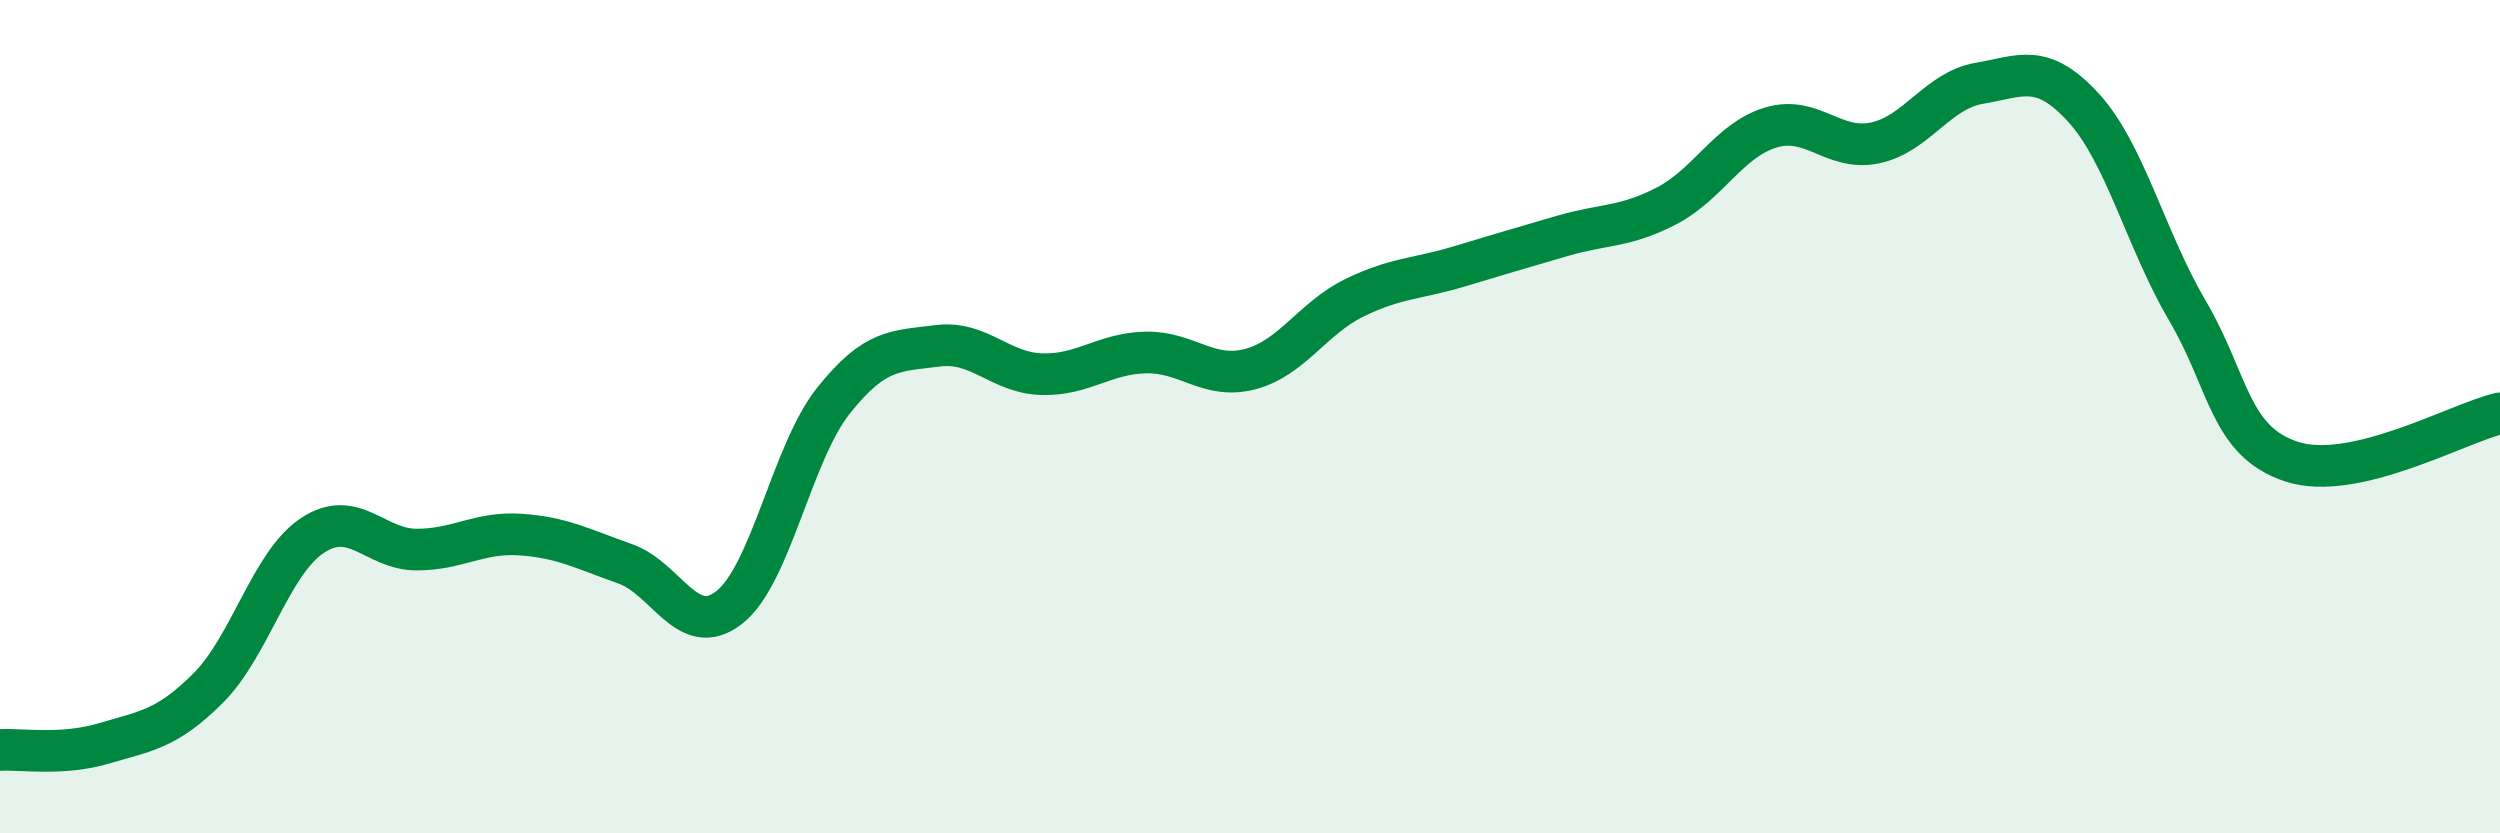 
    <svg width="60" height="20" viewBox="0 0 60 20" xmlns="http://www.w3.org/2000/svg">
      <path
        d="M 0,18 C 0.5,17.97 1.5,18.14 2.5,17.84 C 3.5,17.54 4,17.51 5,16.51 C 6,15.51 6.5,13.51 7.5,12.85 C 8.5,12.19 9,13.19 10,13.19 C 11,13.19 11.5,12.76 12.5,12.83 C 13.5,12.9 14,13.18 15,13.53 C 16,13.88 16.5,15.36 17.5,14.58 C 18.5,13.8 19,10.88 20,9.62 C 21,8.36 21.5,8.43 22.5,8.3 C 23.5,8.17 24,8.95 25,8.98 C 26,9.01 26.5,8.48 27.5,8.46 C 28.5,8.44 29,9.12 30,8.86 C 31,8.6 31.5,7.64 32.5,7.15 C 33.5,6.66 34,6.7 35,6.4 C 36,6.1 36.5,5.95 37.5,5.66 C 38.5,5.37 39,5.46 40,4.94 C 41,4.42 41.5,3.36 42.5,3.06 C 43.5,2.76 44,3.64 45,3.43 C 46,3.22 46.5,2.17 47.5,2 C 48.5,1.83 49,1.49 50,2.58 C 51,3.67 51.5,5.76 52.5,7.46 C 53.5,9.16 53.5,10.59 55,11.08 C 56.5,11.57 59,10.15 60,9.92L60 20L0 20Z"
        fill="#008740"
        opacity="0.1"
        stroke-linecap="round"
        stroke-linejoin="round"
      />
      <path
        d="M 0,18 C 0.5,17.97 1.5,18.14 2.5,17.84 C 3.5,17.54 4,17.51 5,16.51 C 6,15.51 6.5,13.51 7.5,12.85 C 8.5,12.19 9,13.19 10,13.19 C 11,13.19 11.5,12.76 12.5,12.83 C 13.5,12.9 14,13.18 15,13.53 C 16,13.88 16.5,15.36 17.5,14.58 C 18.5,13.8 19,10.88 20,9.62 C 21,8.36 21.5,8.43 22.5,8.3 C 23.5,8.17 24,8.95 25,8.98 C 26,9.01 26.5,8.48 27.5,8.46 C 28.5,8.44 29,9.12 30,8.86 C 31,8.6 31.5,7.64 32.5,7.15 C 33.5,6.66 34,6.7 35,6.4 C 36,6.1 36.5,5.95 37.5,5.66 C 38.5,5.37 39,5.46 40,4.94 C 41,4.42 41.5,3.36 42.5,3.06 C 43.5,2.76 44,3.64 45,3.43 C 46,3.22 46.5,2.17 47.5,2 C 48.5,1.83 49,1.49 50,2.58 C 51,3.67 51.5,5.76 52.5,7.46 C 53.5,9.16 53.5,10.59 55,11.08 C 56.5,11.57 59,10.15 60,9.92"
        stroke="#008740"
        stroke-width="1"
        fill="none"
        stroke-linecap="round"
        stroke-linejoin="round"
      />
    </svg>
  